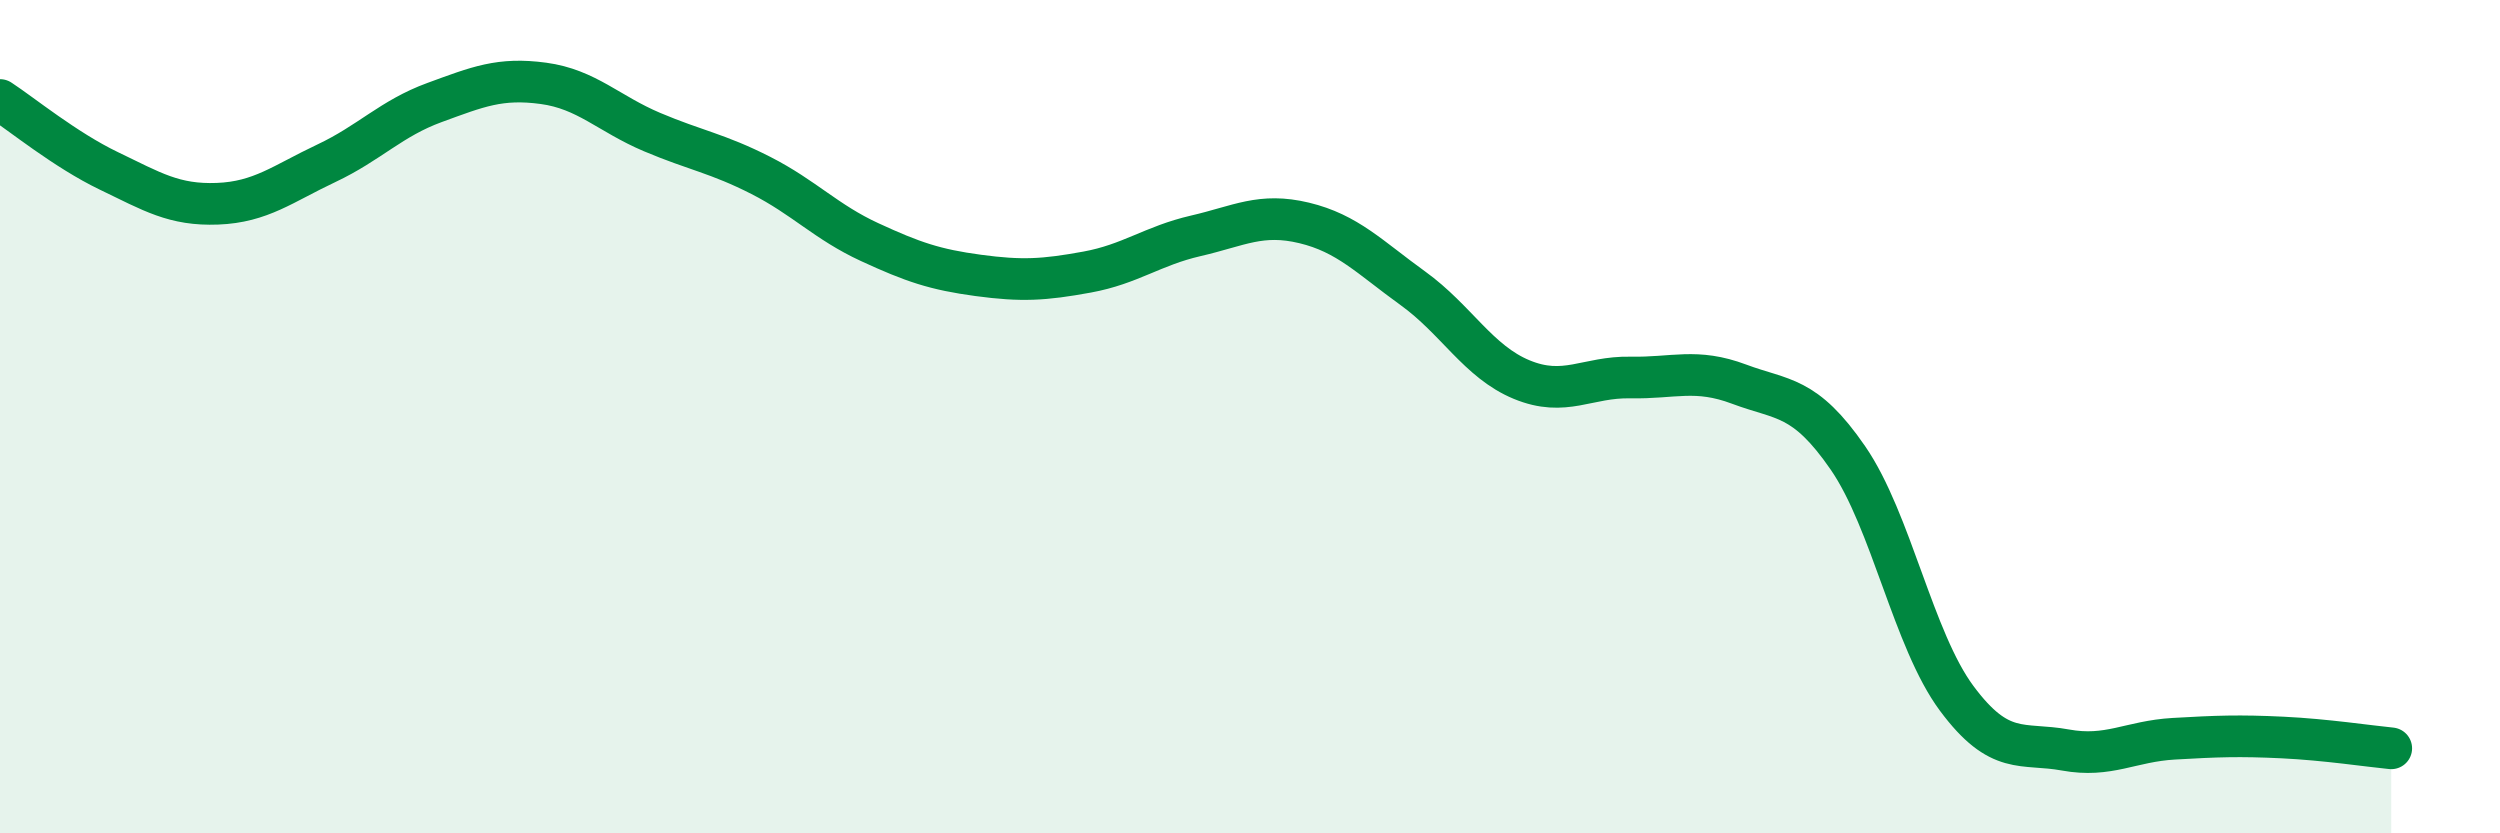 
    <svg width="60" height="20" viewBox="0 0 60 20" xmlns="http://www.w3.org/2000/svg">
      <path
        d="M 0,2.4 C 0.52,2.74 1.57,3.6 2.61,4.1 C 3.65,4.6 4.18,4.93 5.22,4.89 C 6.26,4.85 6.79,4.41 7.83,3.92 C 8.87,3.43 9.39,2.84 10.43,2.46 C 11.47,2.08 12,1.86 13.04,2 C 14.08,2.14 14.61,2.73 15.65,3.17 C 16.69,3.61 17.22,3.68 18.26,4.21 C 19.3,4.74 19.83,5.33 20.87,5.81 C 21.91,6.29 22.44,6.47 23.48,6.61 C 24.52,6.75 25.05,6.72 26.09,6.53 C 27.13,6.34 27.66,5.9 28.7,5.66 C 29.74,5.42 30.26,5.1 31.3,5.35 C 32.34,5.6 32.87,6.17 33.91,6.92 C 34.95,7.67 35.48,8.68 36.52,9.11 C 37.56,9.54 38.09,9.04 39.13,9.06 C 40.17,9.08 40.7,8.83 41.74,9.22 C 42.78,9.61 43.31,9.48 44.35,10.99 C 45.39,12.5 45.92,15.36 46.96,16.76 C 48,18.16 48.53,17.81 49.57,18 C 50.61,18.19 51.13,17.79 52.17,17.73 C 53.21,17.67 53.74,17.65 54.78,17.7 C 55.82,17.75 56.87,17.91 57.39,17.96L57.39 20L0 20Z"
        fill="#008740"
        opacity="0.1"
        stroke-linecap="round"
        stroke-linejoin="round"
      />
      <path
        d="M 0,2.4 C 0.52,2.74 1.57,3.6 2.61,4.1 C 3.65,4.6 4.18,4.93 5.22,4.89 C 6.26,4.85 6.79,4.41 7.83,3.92 C 8.87,3.43 9.39,2.84 10.43,2.46 C 11.47,2.08 12,1.86 13.04,2 C 14.08,2.14 14.61,2.73 15.65,3.17 C 16.69,3.61 17.22,3.68 18.26,4.21 C 19.3,4.74 19.83,5.33 20.87,5.81 C 21.91,6.29 22.44,6.47 23.48,6.61 C 24.52,6.75 25.05,6.72 26.09,6.53 C 27.13,6.34 27.66,5.9 28.7,5.66 C 29.74,5.42 30.26,5.1 31.3,5.35 C 32.34,5.6 32.87,6.17 33.91,6.92 C 34.95,7.67 35.48,8.68 36.52,9.11 C 37.56,9.54 38.09,9.04 39.13,9.06 C 40.17,9.08 40.7,8.83 41.74,9.22 C 42.78,9.61 43.31,9.48 44.35,10.99 C 45.39,12.5 45.92,15.36 46.96,16.76 C 48,18.16 48.53,17.81 49.57,18 C 50.61,18.19 51.13,17.79 52.17,17.73 C 53.21,17.67 53.74,17.65 54.78,17.7 C 55.82,17.75 56.87,17.91 57.39,17.96"
        stroke="#008740"
        stroke-width="1"
        fill="none"
        stroke-linecap="round"
        stroke-linejoin="round"
      />
    </svg>
  